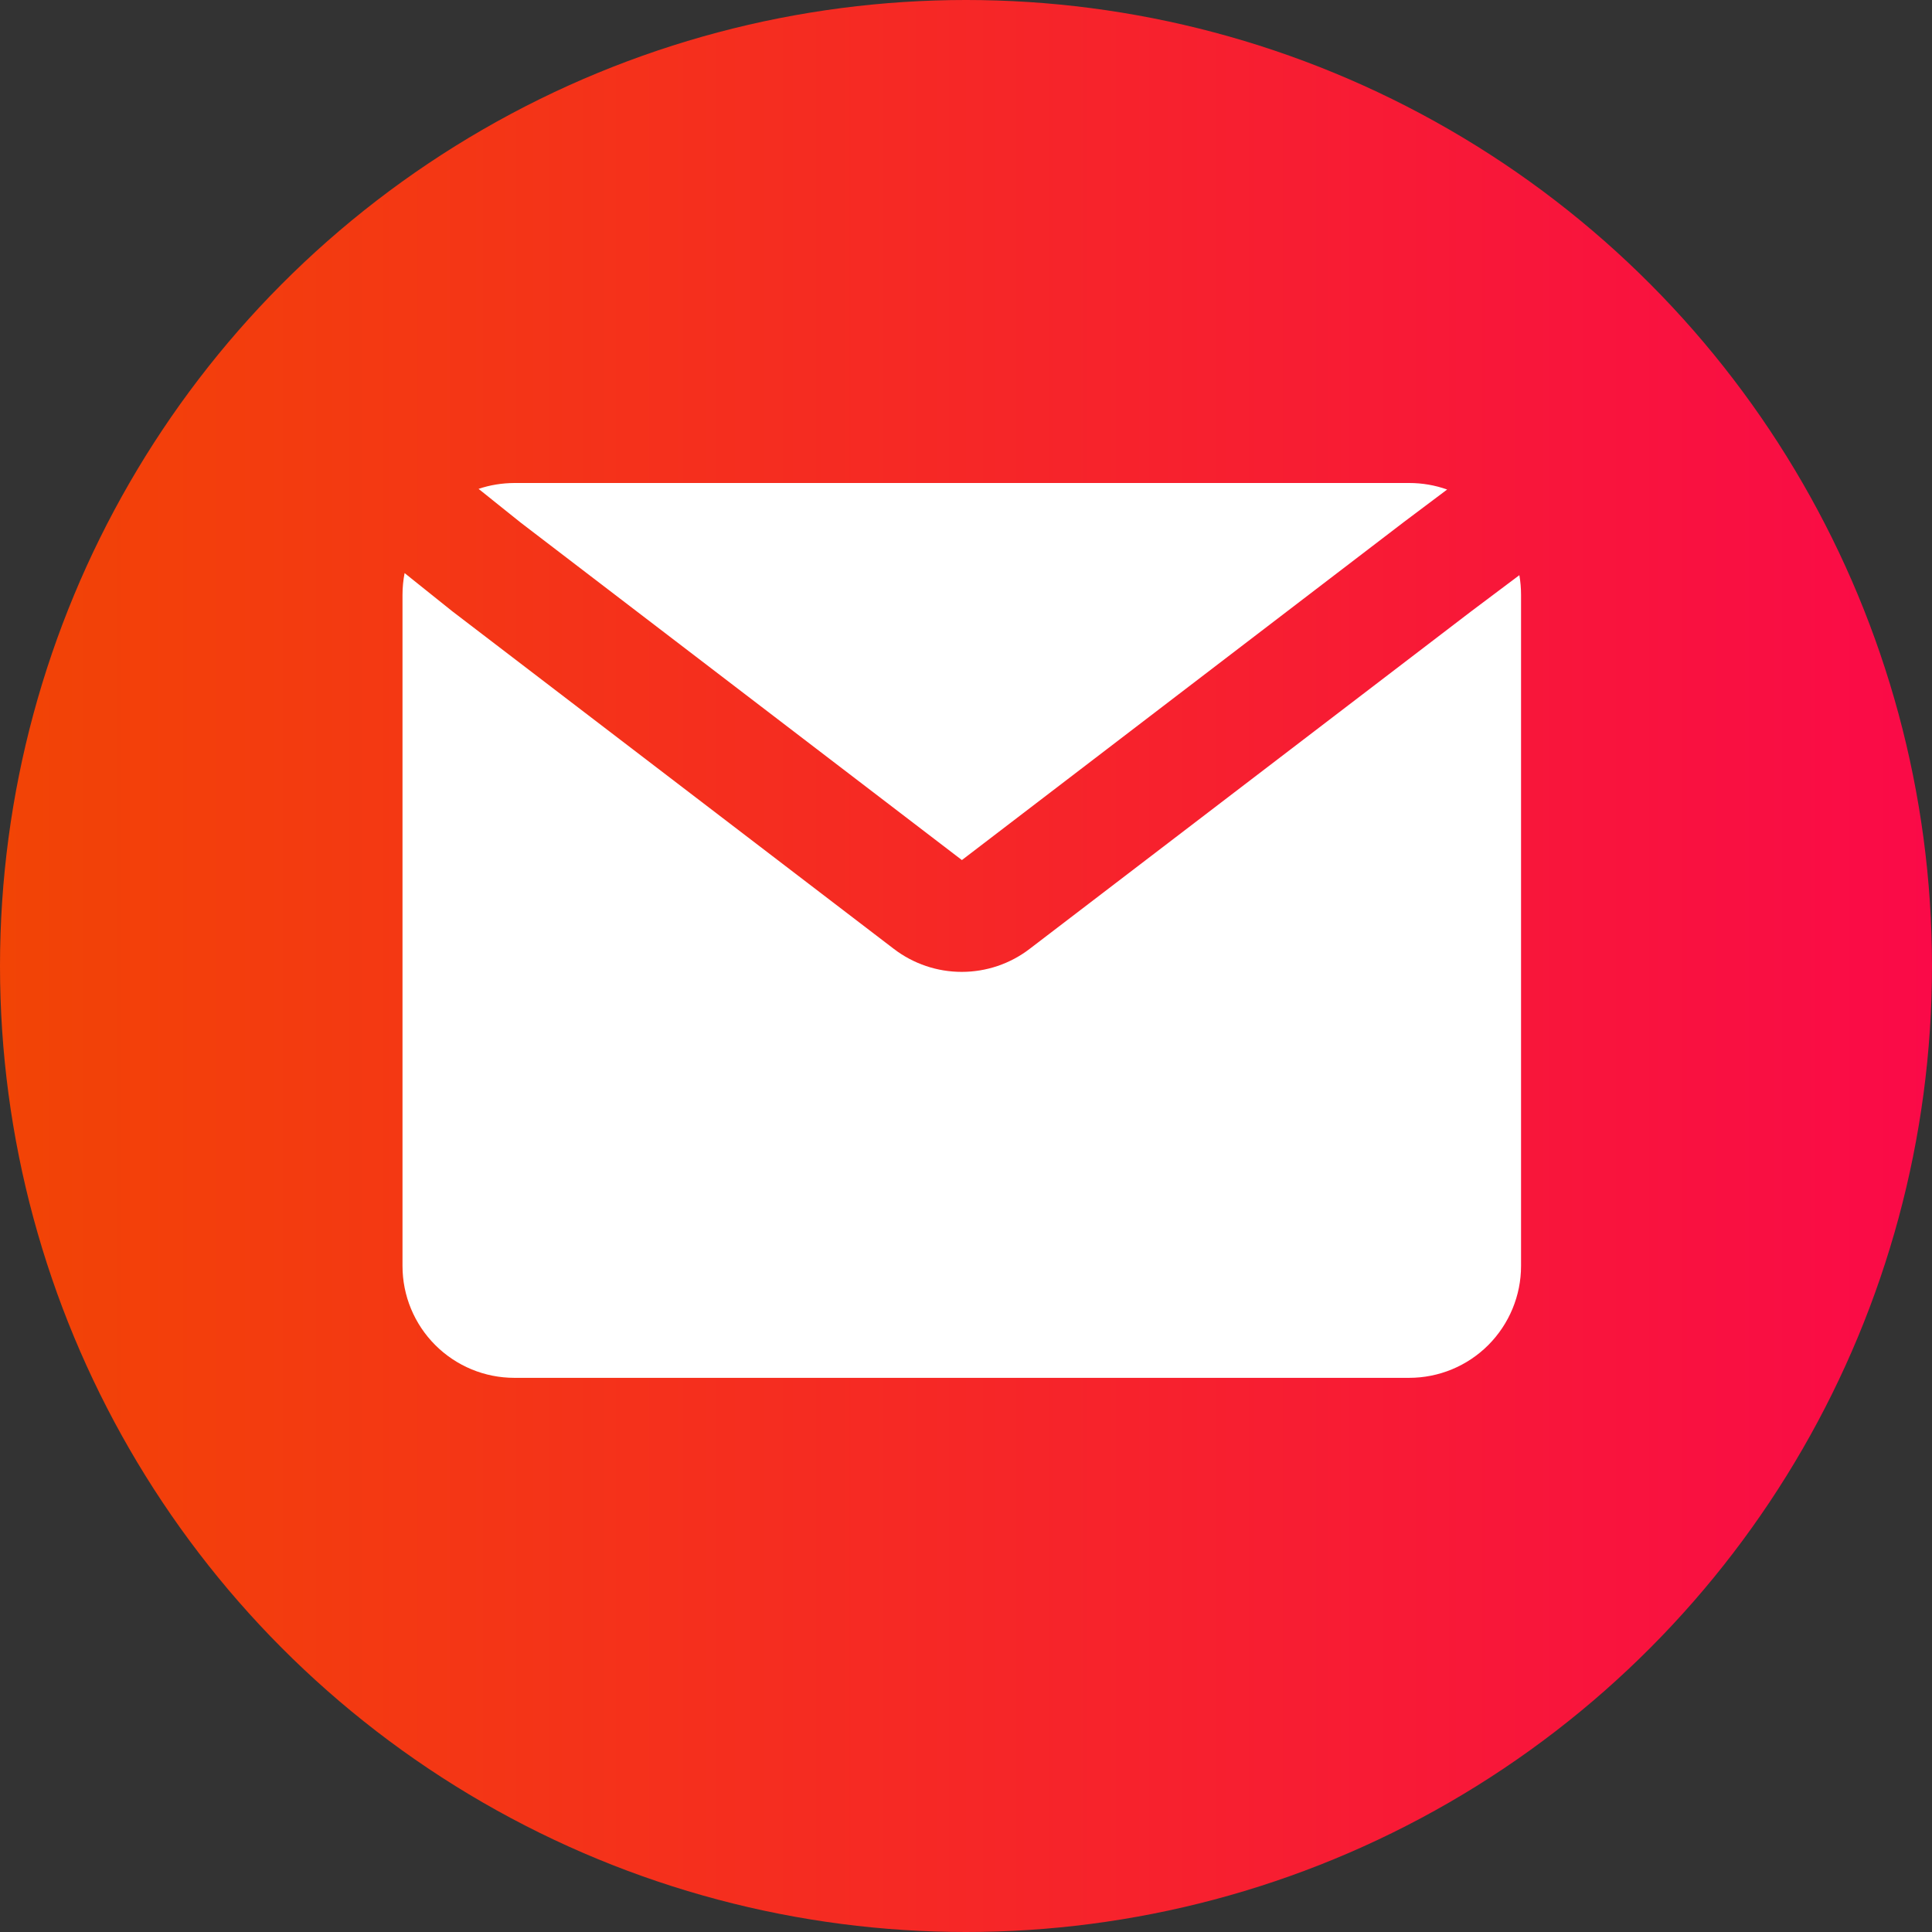 <svg width="24" height="24" viewBox="0 0 24 24" fill="none" xmlns="http://www.w3.org/2000/svg">
<rect x="0" y="0" width="24" height="24" fill="#333333" stroke="none"/>
<circle cx="12" cy="12" r="12" fill="url(#paint0_linear_221_544)"/>
<path fill-rule="evenodd" clip-rule="evenodd" d="M17.507 6C17.667 6 17.826 6.027 17.977 6.081L17.438 6.486L11.949 10.684L6.472 6.495L5.945 6.073C6.086 6.025 6.235 6.001 6.391 6H17.507ZM5 7.39C5 7.299 5.009 7.208 5.026 7.119L5.614 7.59L11.103 11.787C11.346 11.973 11.642 12.073 11.947 12.073C12.252 12.073 12.549 11.973 12.791 11.787L18.272 7.597L18.874 7.145C18.888 7.225 18.895 7.306 18.895 7.39V15.726C18.895 16.095 18.748 16.448 18.488 16.709C18.227 16.97 17.874 17.116 17.505 17.116H6.389C6.021 17.116 5.668 16.97 5.407 16.709C5.146 16.448 5 16.095 5 15.726V7.39Z" fill="white"/>
<defs>
<linearGradient id="paint0_linear_221_544" x1="24" y1="12" x2="0" y2="12" gradientUnits="userSpaceOnUse">
<stop stop-color="#FA0A48"/>
<stop offset="1" stop-color="#F24405"/>
</linearGradient>
</defs>
</svg>
